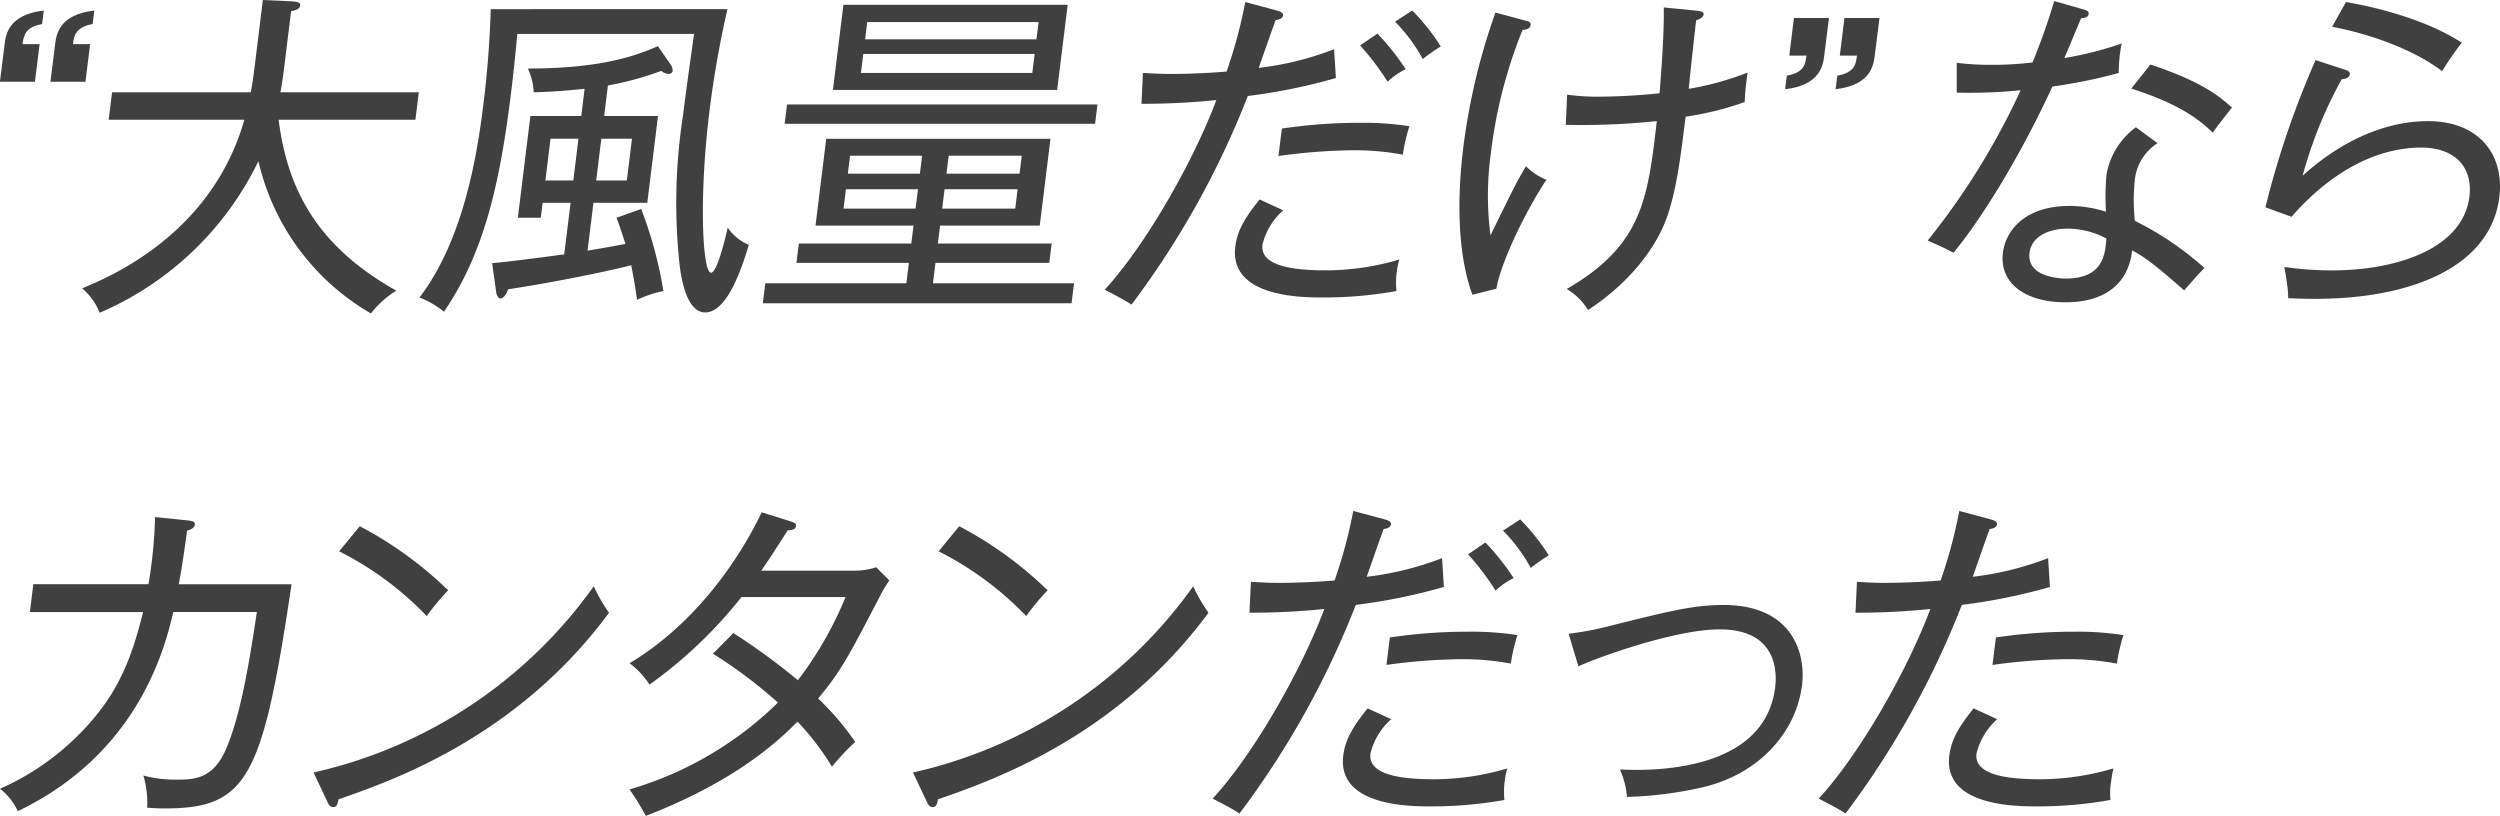 <svg xmlns="http://www.w3.org/2000/svg" width="292.53" height="95.47" viewBox="0 0 292.53 95.47">
  <g id="ttl_kantan_mb" transform="translate(-6273 -4189)">
    <g id="グループ_2165" data-name="グループ 2165">
      <path id="パス_5061" data-name="パス 5061" d="M104.545,3514.974c.137-1.111.431-3.493,4.587-3.969l-.2,1.587c-2.014.358-2.141,1.39-2.3,2.343h2.009l-.544,4.405h-4.1Zm5.909,0c.138-1.111.432-3.493,4.588-3.969l-.2,1.587c-2.014.358-2.181,1.39-2.3,2.343h2.009l-.544,4.405h-4.1Z" transform="translate(6168.994 679.226)" fill="#404040"/>
      <path id="パス_5062" data-name="パス 5062" d="M147.411,3546.45a27.719,27.719,0,0,1-13.165-17.822,36.686,36.686,0,0,1-18.58,17.743,7.145,7.145,0,0,0-2.051-2.858c3.157-1.31,15.155-6.272,18.983-19.727H116.72l.4-3.216h16.232c.256-1.428.339-2.1.486-3.294l.926-7.5,3.487.159c.507.04.93.119.886.476-.059.477-.7.6-1.068.675l-.789,6.391c-.142,1.151-.215,1.746-.46,3.095h16.192l-.4,3.216h-16c1.124,9.089,5.329,15.242,13.763,20A11.215,11.215,0,0,0,147.411,3546.45Z" transform="translate(6168.994 679.226)" fill="#404040"/>
      <path id="パス_5063" data-name="パス 5063" d="M189.127,3510.846a116.546,116.546,0,0,0-2.12,12.067c-1.22,9.882-.82,18.773.2,18.773.709,0,1.687-4.087,1.951-5.278a5.715,5.715,0,0,0,2.47,2.024c-1,3.334-2.67,7.9-5.112,7.9-1.931,0-2.721-3.176-3-5.676a67.022,67.022,0,0,1,.412-17.386c.269-2.183.691-5.279,1.294-9.526H164.539c-.147,1.509-.333,3.652-.749,7.026-1.352,10.955-3.263,18.775-7.834,25.482a10.364,10.364,0,0,0-2.867-1.667c5.3-6.906,6.819-17.266,7.476-22.585.573-4.644.768-8.136.864-11.153Zm-14.427,12.5H181l-1.254,10.161h-6.3l-.691,5.6c.886-.159,2.172-.358,4.432-.794-.538-1.707-.775-2.342-1.041-3.056l2.885-1.032a47.952,47.952,0,0,1,2.6,9.6,13.835,13.835,0,0,0-3.083,1.032c-.108-.714-.2-1.587-.682-4.048-3.54.913-10.2,2.183-14.413,2.818-.132.436-.487,1.071-.881,1.071-.315,0-.487-.516-.5-.714l-.485-3.413c2.87-.278,6.318-.755,8.44-1.032l.745-6.034H167.5l-.216,1.747H164.6l1.469-11.908h5.95l.392-3.175c-2.871.278-4.1.357-5.959.4a7.3,7.3,0,0,0-.681-2.778c7.722,0,12.045-1.19,15.215-2.62l1.539,2.223a1.241,1.241,0,0,1,.192.675.46.46,0,0,1-.477.357,1.557,1.557,0,0,1-.862-.357,35.967,35.967,0,0,1-6.239,1.707Zm-3.007,2.659h-3.27l-.6,4.883h3.27Zm2.076,4.883h3.585l.6-4.883h-3.585Z" transform="translate(6168.994 679.226)" fill="#404040"/>
      <path id="パス_5064" data-name="パス 5064" d="M213.747,3538.273h13.317l-.279,2.263H213.468l-.294,2.381h16.508l-.289,2.342H193.265l.289-2.342h16.508l.294-2.381H197.2l.28-2.263h13.159l.26-2.1H199.43l1.254-10.161h26.239l-1.254,10.161H214.007ZM232.422,3522l-.28,2.263H195.817L196.1,3522Zm-3.485-11.668-1.23,9.962H201.468l1.229-9.962Zm-25.95,21.592-.279,2.262h8.431l.28-2.262Zm8.657-1.826.259-2.1h-8.43l-.26,2.1Zm-6.623-14.012-.274,2.224H224.8l.275-2.224Zm20.264-1.706.25-2.025H205.482l-.25,2.025Zm-10.754,17.544-.279,2.262H222.8l.279-2.262Zm8.775-1.826.26-2.1h-8.55l-.259,2.1Z" transform="translate(6168.994 679.226)" fill="#404040"/>
      <path id="パス_5065" data-name="パス 5065" d="M250.016,3521.007a102.485,102.485,0,0,1-13.612,24.411c-1.02-.675-2.468-1.389-3.133-1.747,4.823-5.239,10.411-15.083,13.061-22.188a83.839,83.839,0,0,1-8.761.437l.17-3.611c.9.039,1.837.118,3.256.118,2.6,0,5.023-.158,6.534-.278a56.594,56.594,0,0,0,2.187-8.137l3.7.993c.571.159.744.357.719.556-.054.437-.659.555-.857.555-.344.873-1.7,4.8-1.99,5.6a35.636,35.636,0,0,0,8.819-2.183l.213,3.373A67.4,67.4,0,0,1,250.016,3521.007Zm8.869,23.577c-2.482,0-11.07,0-10.336-5.953.226-1.826,1.082-3.334,2.848-5.518l2.759,1.271a7.831,7.831,0,0,0-2.425,4.008c-.314,2.541,3.646,3.017,7.467,3.017a30.382,30.382,0,0,0,8.548-1.27,8.451,8.451,0,0,0-.284,1.349,9.12,9.12,0,0,0-.053,2.342A48.445,48.445,0,0,1,258.885,3544.584Zm9.273-16.71a30.57,30.57,0,0,0-5.806-.516,66.344,66.344,0,0,0-8.752.675l.4-3.216a61.636,61.636,0,0,1,9.185-.674,34.523,34.523,0,0,1,5.742.4A19.624,19.624,0,0,0,268.158,3527.874Zm-1.784-8.534a30.342,30.342,0,0,0-3.219-4.247l2.025-1.389a27.948,27.948,0,0,1,3.306,4.168A8.084,8.084,0,0,0,266.374,3519.34Zm4.111-2.659a19.2,19.2,0,0,0-3.244-4.366l2.014-1.31a24.628,24.628,0,0,1,3.341,4.207A21.423,21.423,0,0,0,270.485,3516.681Z" transform="translate(6168.994 679.226)" fill="#404040"/>
      <path id="パス_5066" data-name="パス 5066" d="M279.1,3543.552l-2.807.715c-2.235-6.152-1.447-14.13-1.056-17.306a74.826,74.826,0,0,1,3.753-15.718l3.546.953c.42.119.607.2.568.516-.06.476-.66.556-.936.556a55.877,55.877,0,0,0-3.714,14.447,36.031,36.031,0,0,0-.043,9.606c2.69-5.517,3.005-6.153,4.152-8.1a6.875,6.875,0,0,0,2.4,1.587C282.606,3534.3,279.592,3540.536,279.1,3543.552Zm22.143-20.123c-.583,4.723-1.082,8.772-2.267,11.986-.831,2.263-3.237,6.748-9.154,10.638a7.2,7.2,0,0,0-2.493-2.461c8.826-5.12,9.489-10.479,10.541-19.648a84.571,84.571,0,0,1-10.652.437l.16-3.532a24.588,24.588,0,0,0,3.635.237,70.137,70.137,0,0,0,7.18-.4c.088-1.032.567-6.827.491-10.042l3.62.357c.7.079,1.089.119,1.045.476-.049.4-.625.595-.871.675-.094.754-.51,4.446-.872,8.018a34.361,34.361,0,0,0,6.893-1.905,32.727,32.727,0,0,0-.347,3.453A36.733,36.733,0,0,1,301.244,3523.429Z" transform="translate(6168.994 679.226)" fill="#404040"/>
      <path id="パス_5067" data-name="パス 5067" d="M317.471,3516.245c-.138,1.11-.432,3.492-4.588,3.968l.2-1.587c2.054-.357,2.181-1.39,2.3-2.342h-2.01l.544-4.406h4.1Zm5.909,0c-.137,1.11-.431,3.492-4.587,3.968l.2-1.587c2.054-.357,2.181-1.39,2.3-2.342h-2.009l.544-4.406h4.1Z" transform="translate(6168.994 679.226)" fill="#404040"/>
      <path id="パス_5068" data-name="パス 5068" d="M344.162,3519.9c-4.249,9.208-8.947,16.313-11.58,19.449-.961-.516-1.482-.754-3.015-1.429a84.134,84.134,0,0,0,10.877-17.584,61.589,61.589,0,0,1-7.48.278l0-3.492a31.414,31.414,0,0,0,4.068.237,38.424,38.424,0,0,0,4.8-.277,74.444,74.444,0,0,0,2.542-7.184l3.462.992c.419.119.6.238.568.516-.055.436-.572.476-.892.516-.9,2.143-1.175,2.818-1.952,4.644a40.277,40.277,0,0,0,6.711-1.707,17.219,17.219,0,0,0-.347,3.454A61.2,61.2,0,0,1,344.162,3519.9Zm15.415,23.855c-3.942-3.493-4.936-4.049-6.08-4.684-.71,6.073-6.541,6.073-7.881,6.073-4.412,0-7.7-2.1-7.243-5.795.334-2.7,2.686-5.477,7.768-5.477a14.245,14.245,0,0,1,4.291.674,27.327,27.327,0,0,1,.065-4.366,8.716,8.716,0,0,1,3.439-5.517l2.528,1.865a5.809,5.809,0,0,0-2.657,4.287,22.824,22.824,0,0,0,0,4.8,35.978,35.978,0,0,1,8.144,5.517C361.094,3542,360.492,3542.719,359.577,3543.751Zm-13.685-7.224c-2.089,0-4.165.873-4.406,2.818-.373,3.017,4.04,3.017,4.237,3.017,4.412,0,4.608-2.858,4.754-4.684A9.719,9.719,0,0,0,345.892,3536.527Zm17.028-11.233c-1.232-1.191-3.426-3.215-9.529-5.16l2.24-2.818c5.787,1.945,7.877,3.533,9.542,5.041C364.425,3523.31,363.539,3524.421,362.92,3525.294Z" transform="translate(6168.994 679.226)" fill="#404040"/>
      <path id="パス_5069" data-name="パス 5069" d="M374.934,3544.743c-1.379,0-2.4-.04-3.182-.079a13.141,13.141,0,0,0-.164-1.866c-.078-.635-.217-1.429-.291-1.786a38.378,38.378,0,0,0,5.624.4c7.288,0,15.271-2.421,16.039-8.653.407-3.3-1.579-5.716-5.638-5.716-5.633,0-10.96,3.255-15.182,8.1l-3.054-1.112a105.672,105.672,0,0,1,5.869-17.226l3.635,1.19c.227.08.4.239.375.477-.025.2-.227.555-.936.555a50.086,50.086,0,0,0-4.587,11.313c4.173-3.811,9.377-6.391,14.657-6.391,6.028,0,8.966,3.97,8.358,8.891C395.457,3540.933,386.28,3544.743,374.934,3544.743Zm14.831-26.633c-3.42-2.62-8.636-4.406-12.872-5.2l1.619-2.9c1.349.239,8.485,1.469,13.556,4.763A32.713,32.713,0,0,0,389.765,3518.11Z" transform="translate(6168.994 679.226)" fill="#404040"/>
    </g>
    <g id="グループ_2166" data-name="グループ 2166" transform="translate(-21.483)">
      <path id="パス_5070" data-name="パス 5070" d="M144.747,3604.371c-.748,0-1.217-.04-2.039-.08a11.264,11.264,0,0,0-.441-3.771,14.26,14.26,0,0,0,3.921.477c1.891,0,4.294,0,5.818-3.731,1.353-3.294,2.32-7.621,3.536-15.877h-9.771c-.972,4.048-3.964,16.472-18.2,23.3a6.994,6.994,0,0,0-2.08-2.619,30.266,30.266,0,0,0,11.174-8.494c2.737-3.335,4.276-6.867,5.562-12.186H128.987l.4-3.255h13.474a54.547,54.547,0,0,0,.773-7.859l3.892.4c.581.079.807.159.763.516-.025.2-.261.516-.91.675-.481,3.572-.746,5.08-.972,6.271h13.2C156.215,3600.838,154.479,3604.371,144.747,3604.371Z" transform="translate(6168.994 679.226)" fill="#404040"/>
      <path id="パス_5071" data-name="パス 5071" d="M165.1,3603.3c-.122.675-.231.913-.664.913-.276,0-.478-.278-.572-.476l-1.686-3.572a55.061,55.061,0,0,0,32.79-21.792,18.733,18.733,0,0,0,1.785,3.1C186.151,3595.837,171.8,3601,165.1,3603.3Zm10.328-21.434a37.614,37.614,0,0,0-10.253-7.581l2.411-2.937a44.48,44.48,0,0,1,10.342,7.5A26.318,26.318,0,0,0,175.425,3581.865Z" transform="translate(6168.994 679.226)" fill="#404040"/>
      <path id="パス_5072" data-name="パス 5072" d="M228.559,3579.325c-3.881,7.5-4.741,9.05-7.335,12.185a31.465,31.465,0,0,1,4.337,5.081,25.99,25.99,0,0,0-2.721,2.9,30.319,30.319,0,0,0-4.037-5.28c-3.386,3.494-8.816,7.581-17.752,11.035a26.822,26.822,0,0,0-1.9-3.1,41.306,41.306,0,0,0,17.367-10.161,55.215,55.215,0,0,0-7.607-5.716l2.387-2.421a77.431,77.431,0,0,1,7.553,5.517,42.217,42.217,0,0,0,5.574-9.724H212.248a52.869,52.869,0,0,1-10.759,10.24,9.741,9.741,0,0,0-2.331-2.5c7.788-4.683,12.856-12.225,15.458-17.662l3.413,1.071c.454.159.641.238.6.556-.054.437-.689.476-.965.476-.925,1.429-2.057,3.255-3.1,4.724H225.4a7.577,7.577,0,0,0,2.61-.4l1.542,1.548A13.891,13.891,0,0,0,228.559,3579.325Z" transform="translate(6168.994 679.226)" fill="#404040"/>
      <path id="パス_5073" data-name="パス 5073" d="M235.243,3603.3c-.122.675-.23.913-.663.913-.276,0-.478-.278-.572-.476l-1.687-3.572a55.058,55.058,0,0,0,32.79-21.792,18.733,18.733,0,0,0,1.786,3.1C256.3,3595.837,241.949,3601,235.243,3603.3Zm10.329-21.434a37.63,37.63,0,0,0-10.253-7.581l2.411-2.937a44.5,44.5,0,0,1,10.342,7.5A26.316,26.316,0,0,0,245.572,3581.865Z" transform="translate(6168.994 679.226)" fill="#404040"/>
      <path id="パス_5074" data-name="パス 5074" d="M284.134,3580.555a102.513,102.513,0,0,1-13.611,24.411c-1.021-.675-2.468-1.389-3.134-1.746,4.823-5.24,10.411-15.083,13.06-22.188a83.8,83.8,0,0,1-8.759.436l.17-3.612c.9.04,1.836.119,3.255.119,2.6,0,5.023-.158,6.535-.277a56.6,56.6,0,0,0,2.186-8.137l3.7.992c.572.159.744.357.719.556-.054.436-.659.555-.856.555-.344.874-1.7,4.8-1.991,5.6a35.635,35.635,0,0,0,8.819-2.183l.214,3.374A67.494,67.494,0,0,1,284.134,3580.555Zm8.87,23.578c-2.482,0-11.071,0-10.336-5.954.225-1.826,1.081-3.334,2.848-5.517l2.758,1.27a7.835,7.835,0,0,0-2.425,4.008c-.314,2.541,3.646,3.017,7.468,3.017a30.382,30.382,0,0,0,8.548-1.27,8.324,8.324,0,0,0-.285,1.35,9.143,9.143,0,0,0-.052,2.341A48.382,48.382,0,0,1,293,3604.133Zm9.272-16.711a30.593,30.593,0,0,0-5.807-.516,66.479,66.479,0,0,0-8.75.675l.4-3.215a61.461,61.461,0,0,1,9.184-.675,34.528,34.528,0,0,1,5.743.4A19.926,19.926,0,0,0,302.276,3587.422Zm-1.784-8.534a30.408,30.408,0,0,0-3.218-4.247l2.023-1.389a27.834,27.834,0,0,1,3.307,4.168A8.05,8.05,0,0,0,300.492,3578.888Zm4.112-2.659a19.214,19.214,0,0,0-3.244-4.366l2.013-1.31a24.584,24.584,0,0,1,3.342,4.207A21.034,21.034,0,0,0,304.6,3576.229Z" transform="translate(6168.994 679.226)" fill="#404040"/>
      <path id="パス_5075" data-name="パス 5075" d="M324.828,3601.87a44.849,44.849,0,0,1-8.967,1.151,9.589,9.589,0,0,0-.826-3.215c2.936.159,16.909.595,18.167-9.6.2-1.588.365-6.787-6.491-6.787-5.436,0-14.894,3.532-16.529,4.326l-1.145-3.811a38.7,38.7,0,0,0,5.412-1.071c6.258-1.548,9.188-2.3,12.7-2.3,8.155,0,9.651,5.756,9.2,9.368C335.658,3595.519,331.283,3600.322,324.828,3601.87Z" transform="translate(6168.994 679.226)" fill="#404040"/>
      <path id="パス_5076" data-name="パス 5076" d="M355.049,3580.555a102.55,102.55,0,0,1-13.611,24.411c-.873-.595-2.322-1.31-3.134-1.746,4.823-5.24,10.411-15.083,13.06-22.188a83.821,83.821,0,0,1-8.76.436l.17-3.612c.9.04,1.837.119,3.255.119,2.6,0,5.024-.158,6.536-.277a56.571,56.571,0,0,0,2.185-8.137l3.7.992c.573.159.745.357.72.556-.054.436-.659.555-.856.555-.345.874-1.7,4.8-1.992,5.6a35.644,35.644,0,0,0,8.82-2.183l.214,3.374A67.518,67.518,0,0,1,355.049,3580.555Zm8.869,23.578c-2.482,0-11.07,0-10.336-5.954.225-1.826,1.081-3.334,2.848-5.517l2.759,1.27a7.835,7.835,0,0,0-2.425,4.008c-.315,2.541,3.645,3.017,7.468,3.017a30.376,30.376,0,0,0,8.547-1.27c-.1.477-.195.953-.284,1.667a8.067,8.067,0,0,0-.052,2.024A48.39,48.39,0,0,1,363.918,3604.133Zm9.273-16.711a30.593,30.593,0,0,0-5.807-.516,66.5,66.5,0,0,0-8.751.675l.4-3.215a61.479,61.479,0,0,1,9.185-.675,34.539,34.539,0,0,1,5.743.4A19.722,19.722,0,0,0,373.191,3587.422Z" transform="translate(6168.994 679.226)" fill="#404040"/>
    </g>
  </g>
</svg>
